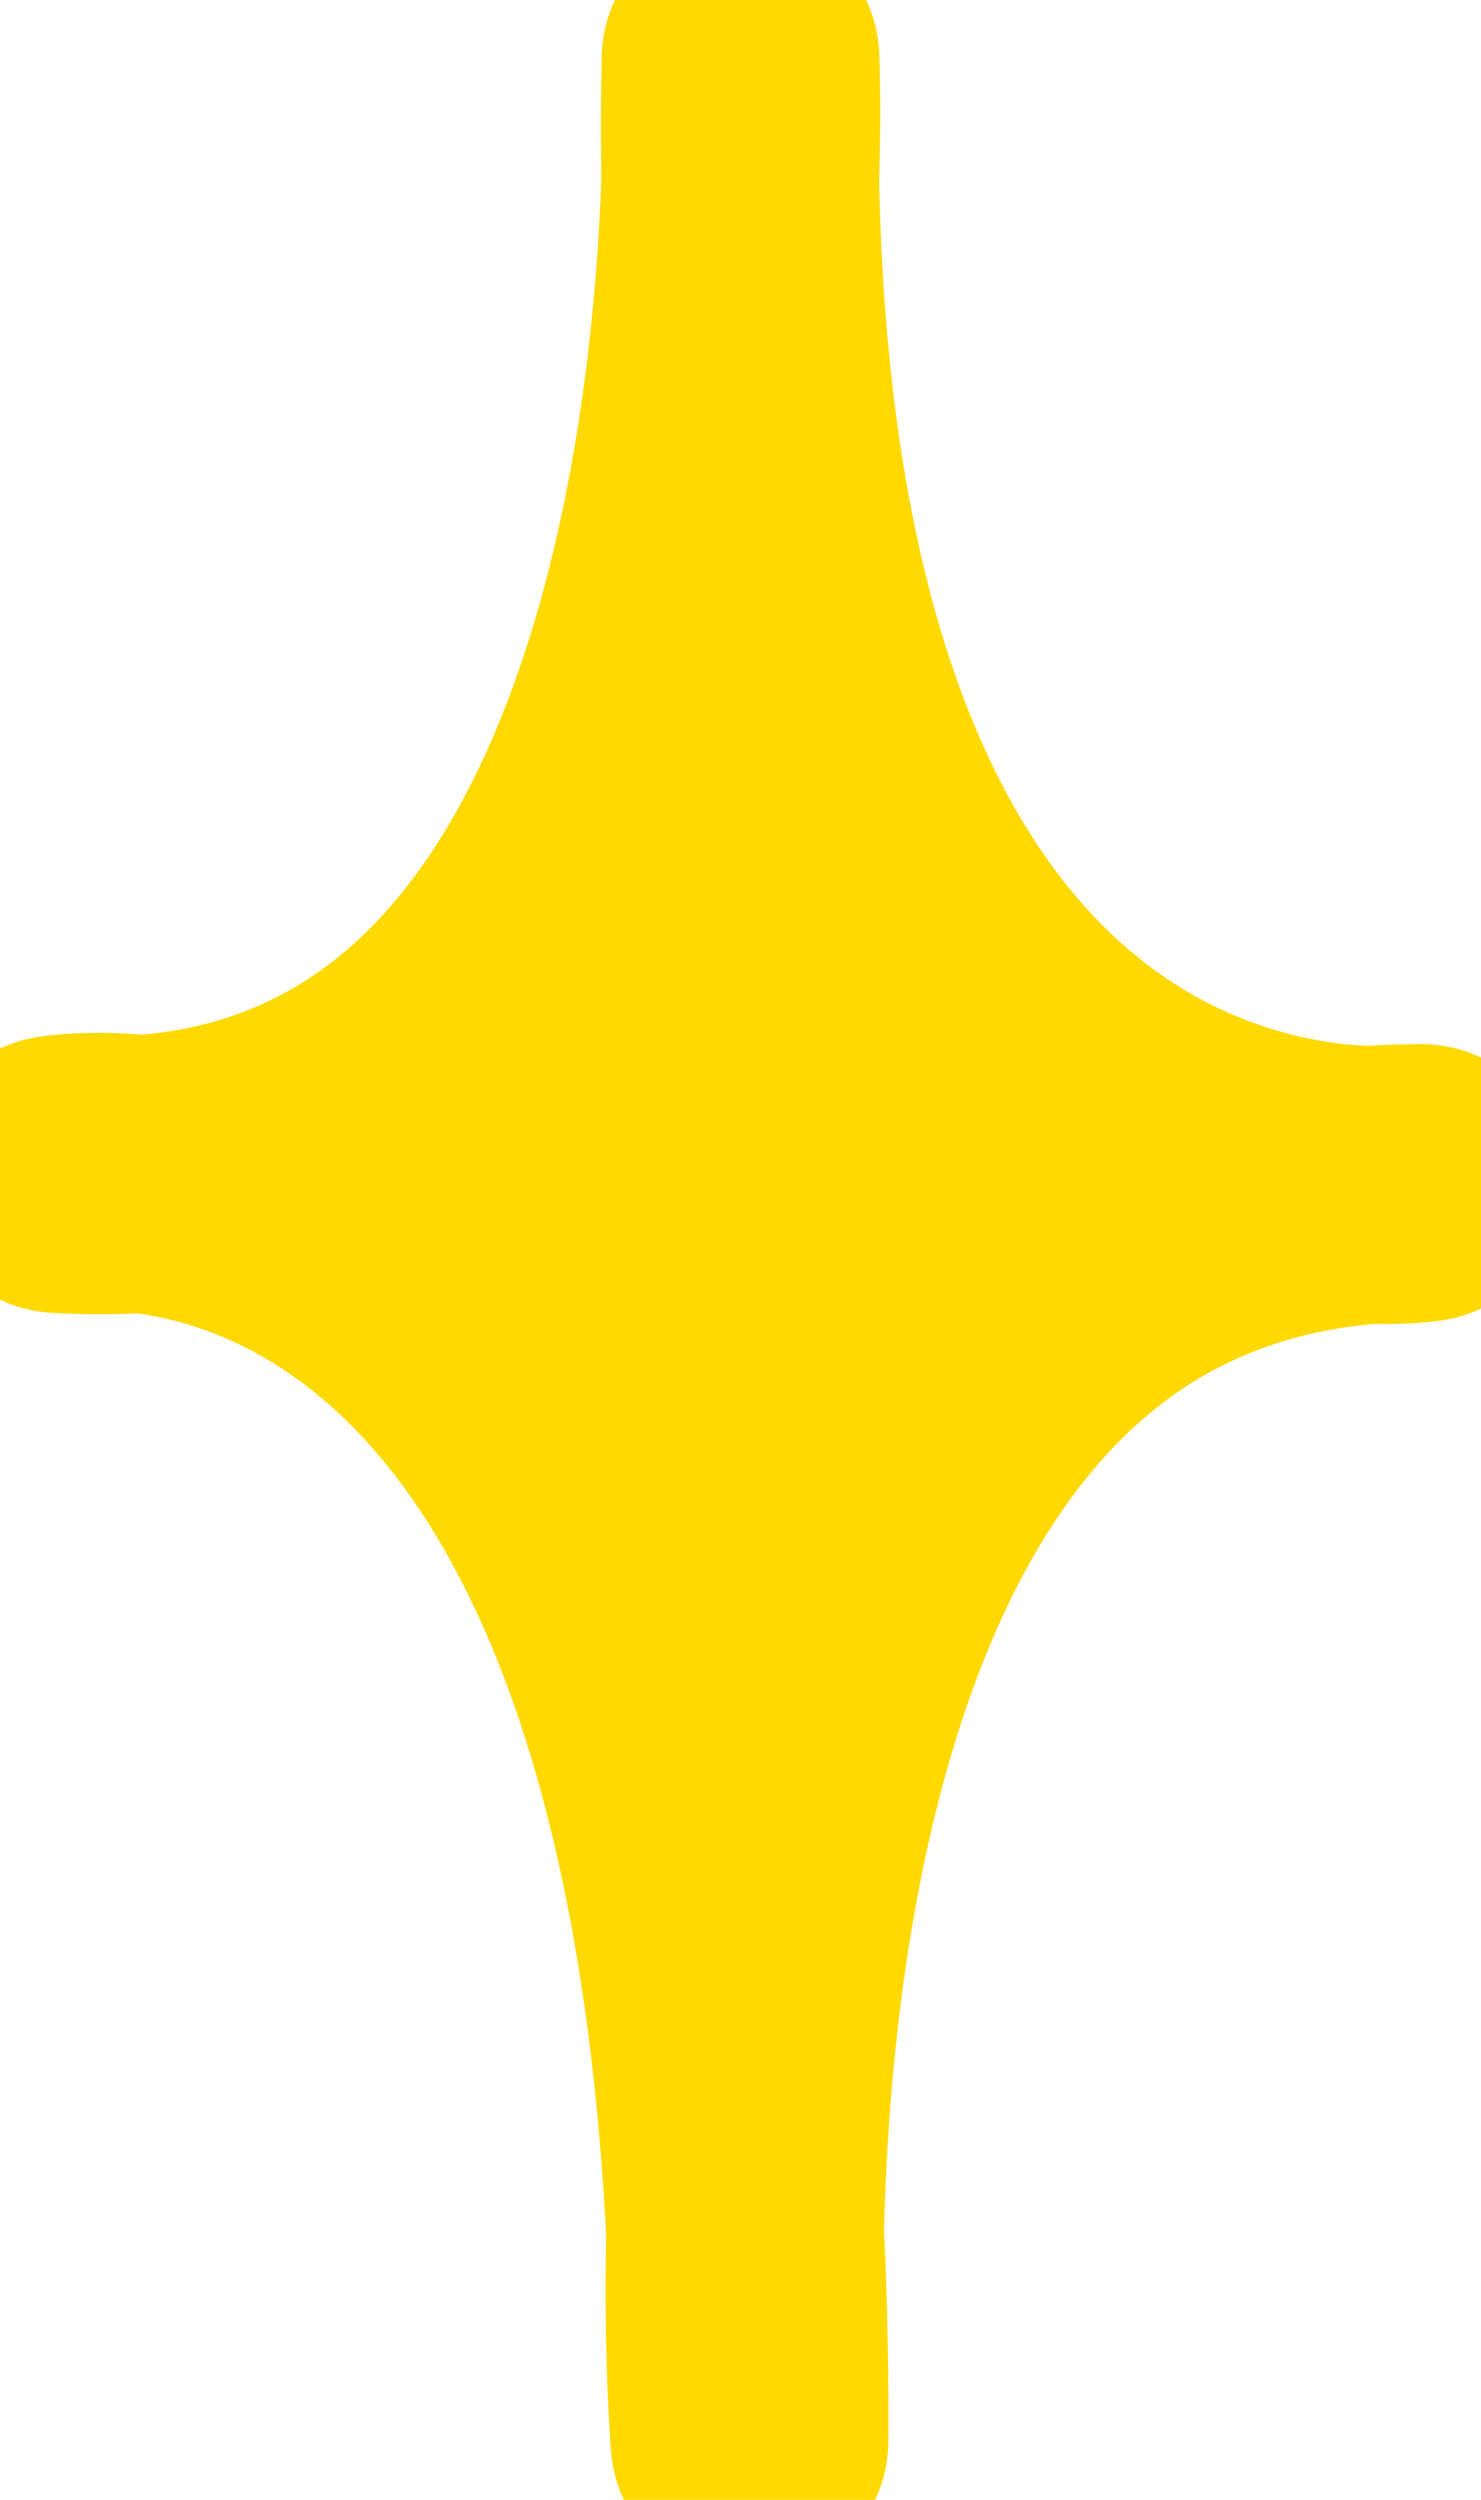 <svg xmlns="http://www.w3.org/2000/svg" xmlns:xlink="http://www.w3.org/1999/xlink" width="32" height="54" viewBox="0 0 32 54"><defs><clipPath id="a"><rect width="32" height="54" fill="none"/></clipPath></defs><g transform="translate(0)"><g transform="translate(0)" clip-path="url(#a)"><path d="M17.717,3S18.879,28.049,3,27.086c0,0,15.1-2.5,14.911,27.361,0,0-2.324-27.169,14.523-27.169,0,0-15.3,2.216-14.717-24.278" transform="translate(-1.717 -1.723)" fill="#ffd900"/><path d="M17.717,3S18.879,28.049,3,27.086c0,0,15.1-2.5,14.911,27.361,0,0-2.324-27.169,14.523-27.169C32.434,27.278,17.136,29.494,17.717,3Z" transform="translate(-1.717 -1.723)" fill="none" stroke="#ffd900" stroke-linecap="round" stroke-linejoin="round" stroke-width="6"/></g></g></svg>